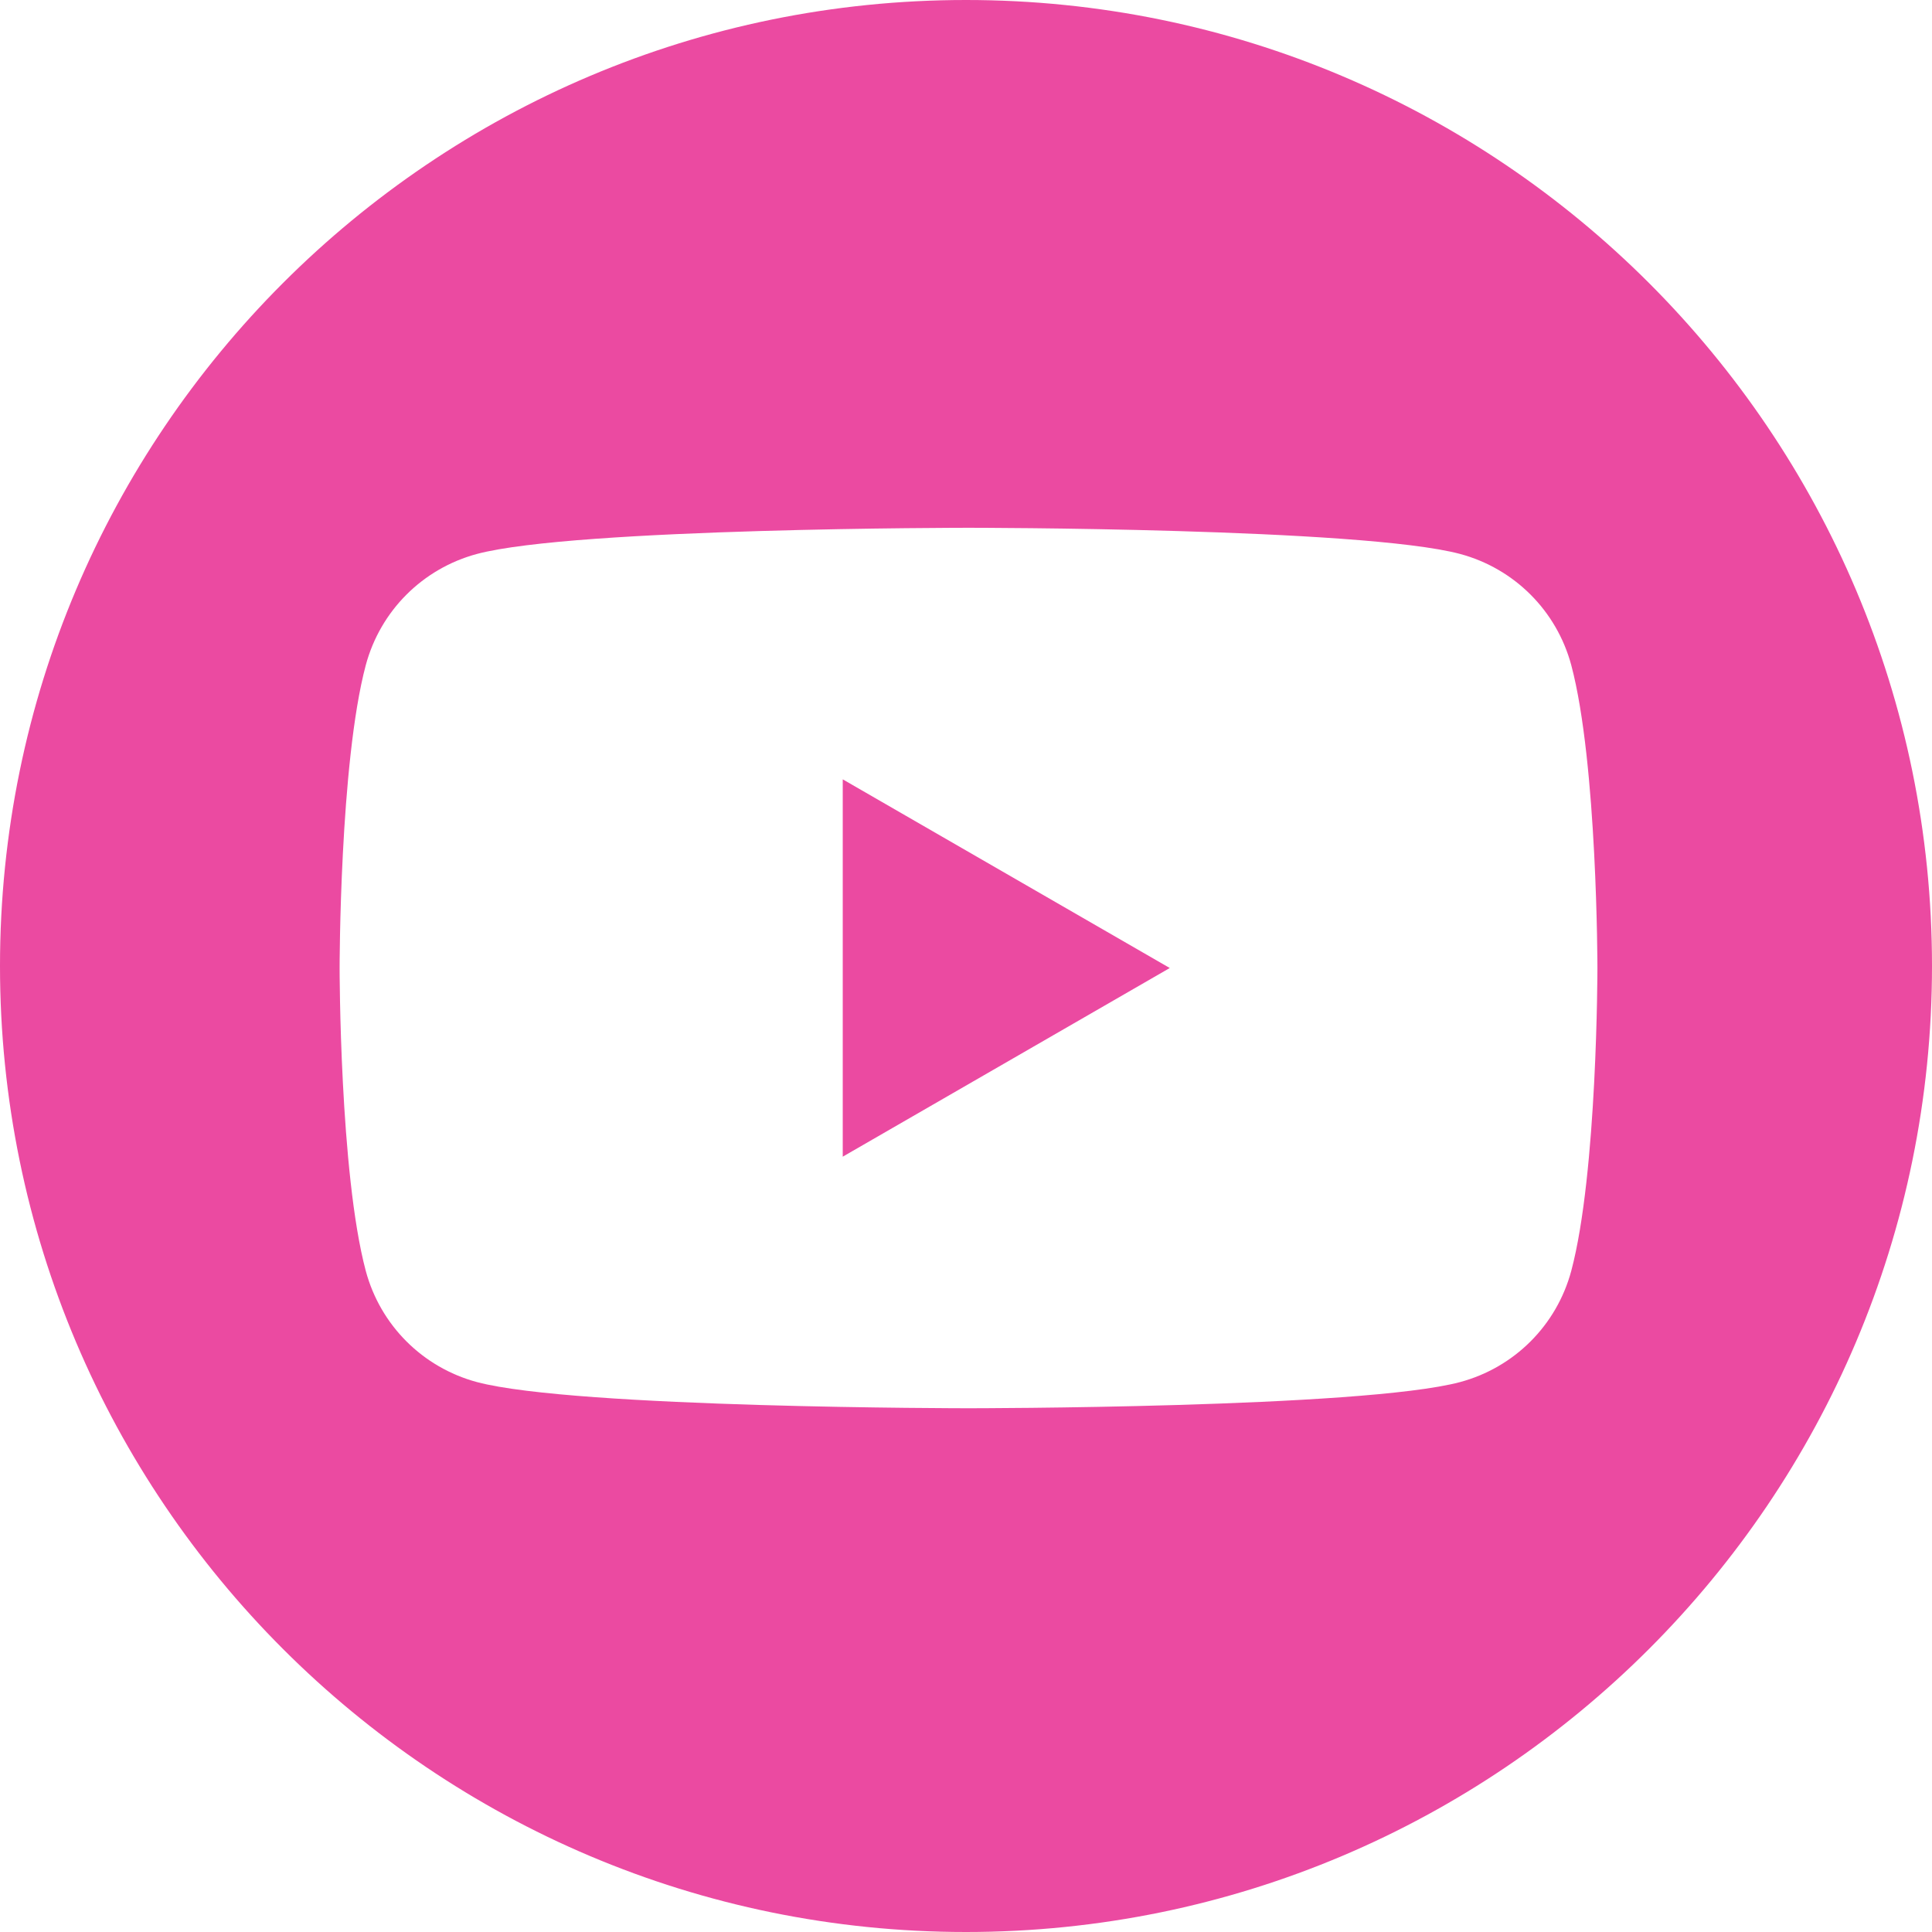 <?xml version="1.0" encoding="UTF-8"?> <svg xmlns="http://www.w3.org/2000/svg" xmlns:xlink="http://www.w3.org/1999/xlink" version="1.1" id="Layer_1" x="0px" y="0px" viewBox="0 0 384 384" style="enable-background:new 0 0 384 384;" xml:space="preserve"> <style type="text/css"> .st0{fill:#EB4AA1;} </style> <g> <polygon class="st0" points="167.5,229.9 167.5,229.9 232.5,192.4 167.5,154.9 "></polygon> <path class="st0" d="M192,0C86,0,0,86,0,192s86,192,192,192s192-86,192-192S298,0,192,0z M312.3,252.6 c-2.9,10.8-11.3,19.2-22.1,22.1c-19.5,5.2-97.7,5.2-97.7,5.2s-78.2,0-97.7-5.2c-10.8-2.9-19.2-11.3-22.1-22.1 c-5.2-19.5-5.2-60.2-5.2-60.2s0-40.7,5.2-60.2c2.9-10.8,11.3-19.2,22.1-22.1c19.5-5.2,97.7-5.2,97.7-5.2s78.2,0,97.7,5.2 c10.8,2.9,19.2,11.3,22.1,22.1v0c5.2,19.5,5.2,60.2,5.2,60.2S317.5,233.1,312.3,252.6z"></path> </g> </svg> 